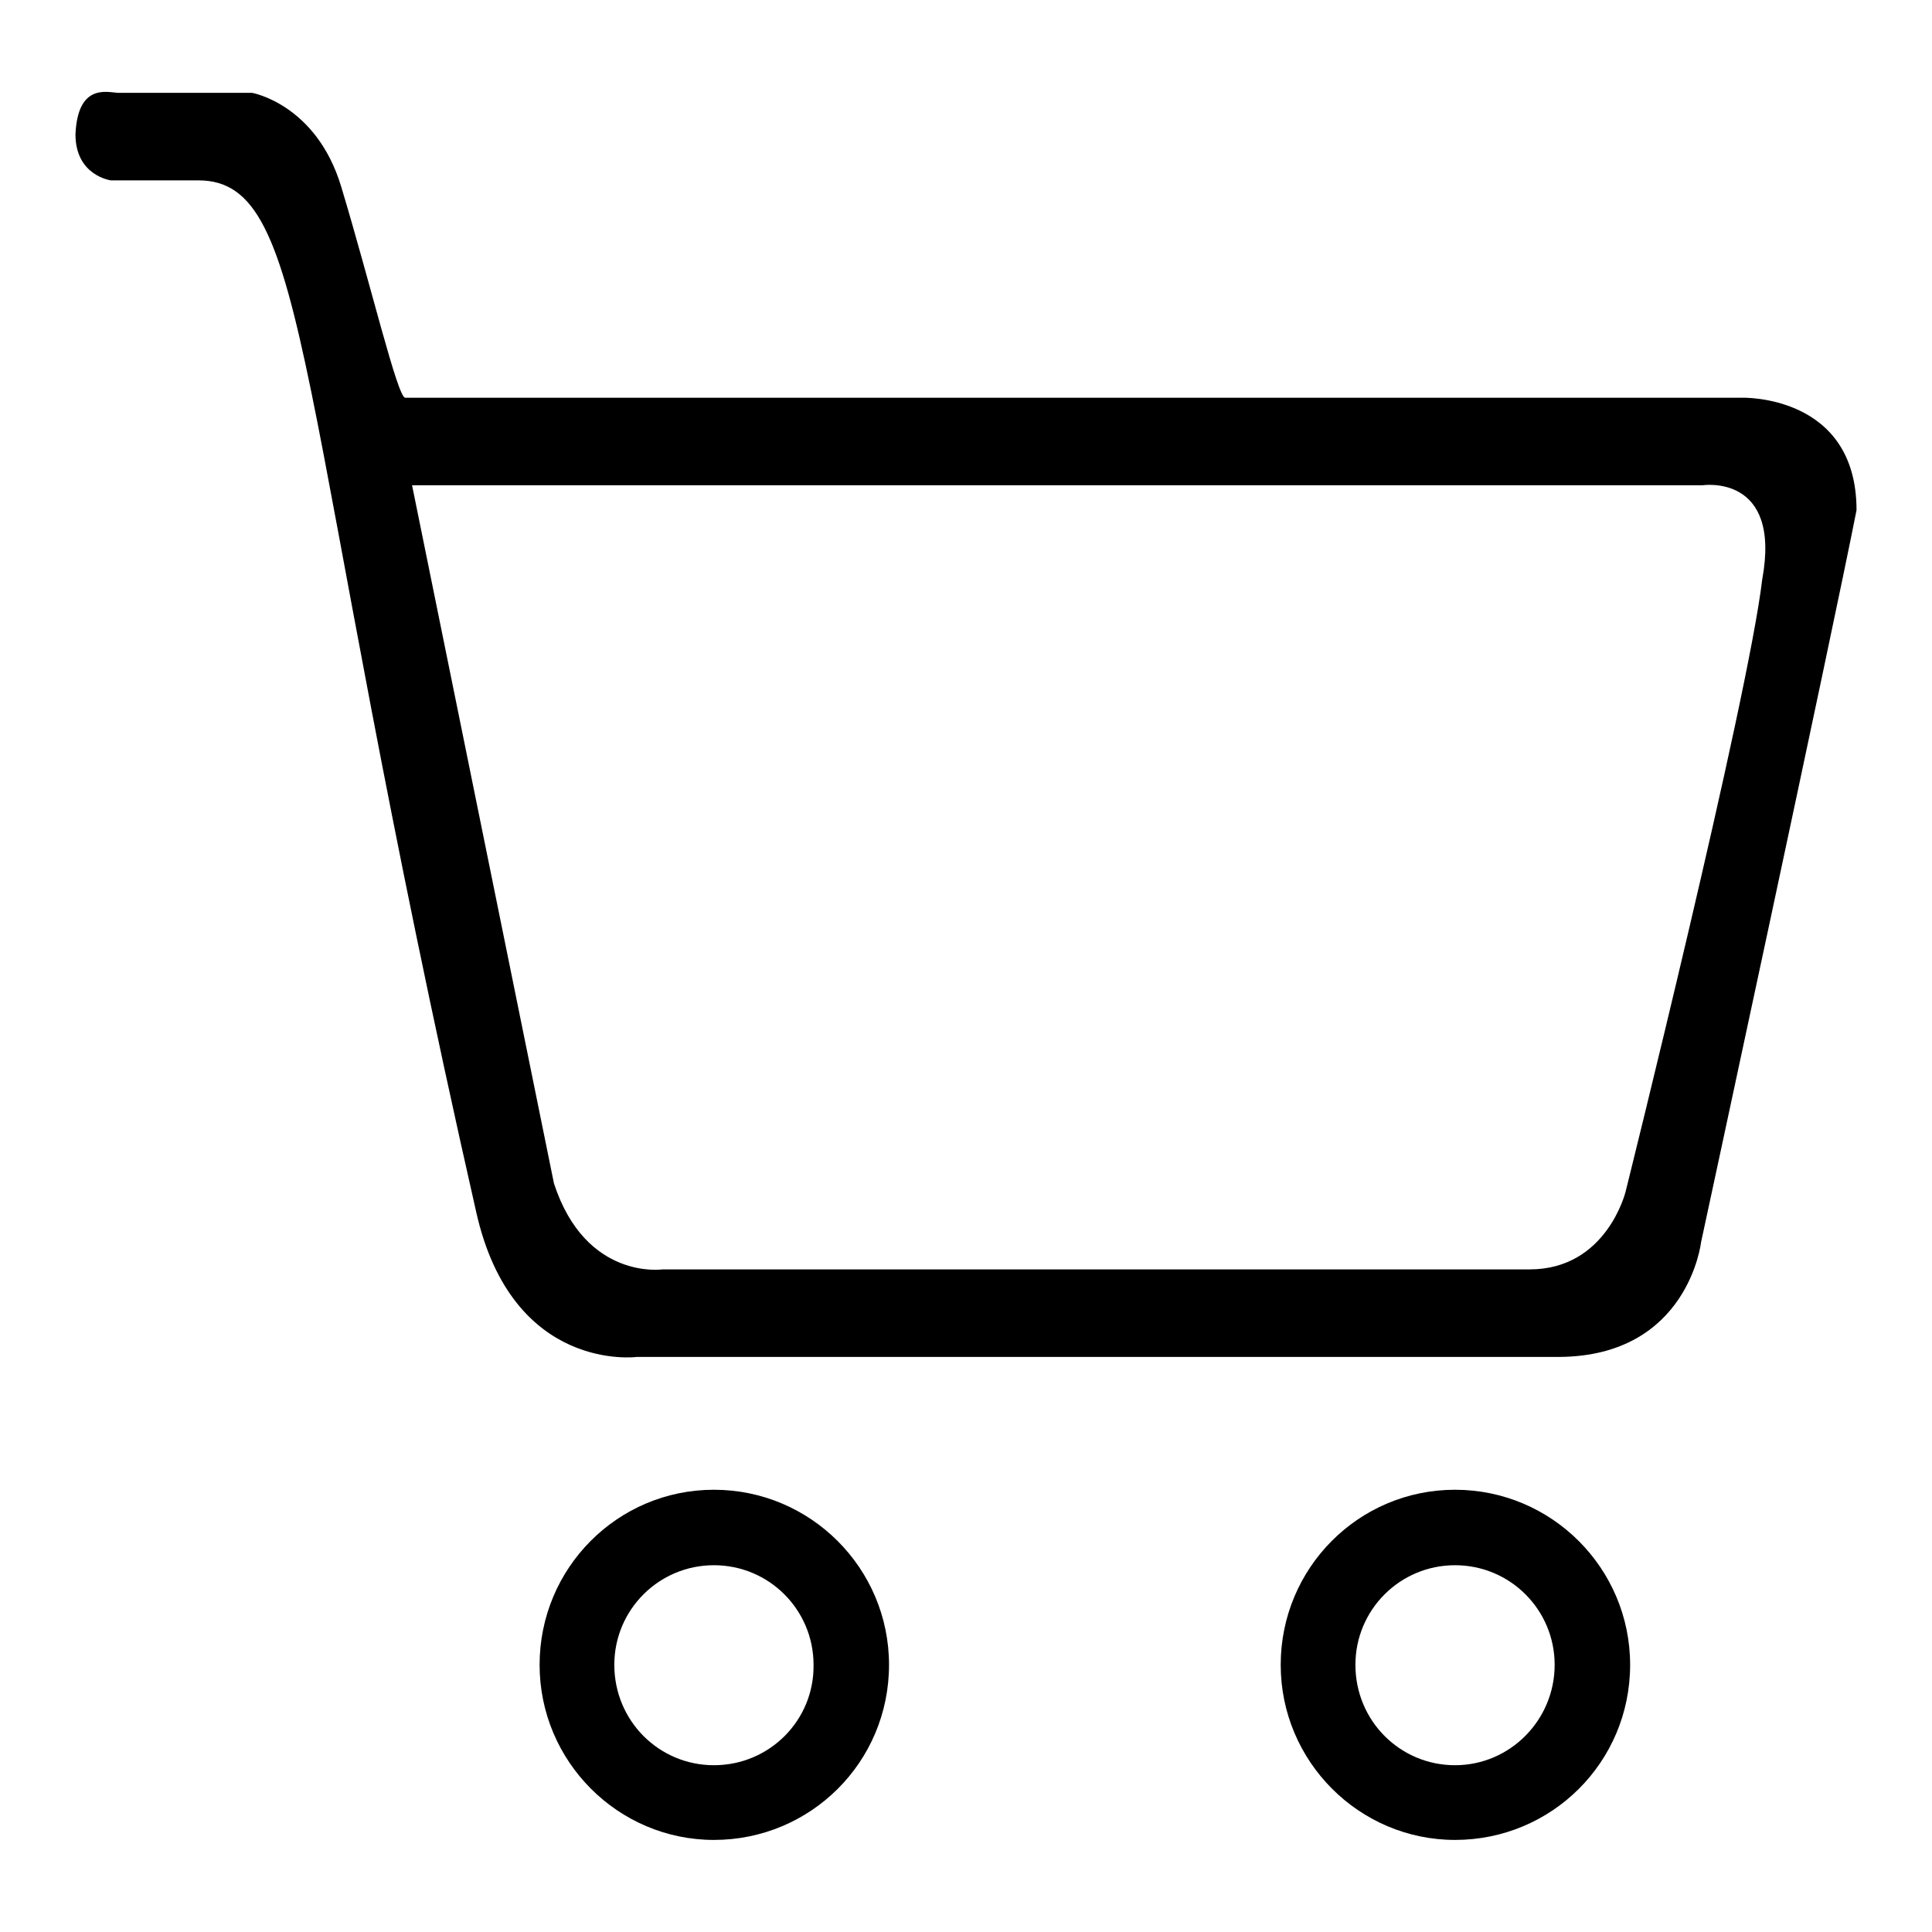 <?xml version="1.0" encoding="utf-8"?>
<!-- Svg Vector Icons : http://www.onlinewebfonts.com/icon -->
<!DOCTYPE svg PUBLIC "-//W3C//DTD SVG 1.1//EN" "http://www.w3.org/Graphics/SVG/1.1/DTD/svg11.dtd">
<svg version="1.1" xmlns="http://www.w3.org/2000/svg" xmlns:xlink="http://www.w3.org/1999/xlink" x="0px" y="0px" viewBox="0 0 256 256" enable-background="new 0 0 256 256" xml:space="preserve">
<g><g><path fill="#000000" d="M94.6,197.4c-12.8,0-23.1,10.4-23.1,23.2c0,12.8,10.4,23.2,23.1,23.2c12.8,0,23.2-10.3,23.2-23.2C117.8,207.8,107.4,197.4,94.6,197.4L94.6,197.4z M94.6,233.9c-7.3,0-13.2-5.9-13.2-13.3c0-7.3,5.9-13.2,13.2-13.2c7.3,0,13.2,5.9,13.2,13.2C107.9,227.9,102,233.9,94.6,233.9z"/><path fill="#000000" d="M192.8,197.4c-12.8,0-23.1,10.4-23.1,23.2c0,12.8,10.4,23.2,23.1,23.2c12.8,0,23.2-10.3,23.2-23.2C216,207.8,205.6,197.4,192.8,197.4L192.8,197.4z M192.8,233.9c-7.3,0-13.2-5.9-13.2-13.3c0-7.3,5.9-13.2,13.2-13.2c7.3,0,13.2,5.9,13.2,13.2C206,227.9,200.1,233.9,192.8,233.9L192.8,233.9z"/><path fill="#000000" d="M230.8,52.7H53.7c-1,0.1-4.6-15.1-8.5-28c-3.3-10.9-11.8-12.4-11.8-12.4H15.6c-1.5-0.1-5.3-1.2-5.6,5.5c0,5.5,4.7,6.1,4.7,6.1h11.6c15.2,0,12.4,29.2,36.8,136.7c4.8,21.4,21.3,19.2,21.3,19.2h122.2c17.1-0.1,18.8-15.2,18.8-15.2s17.4-80.7,20.6-97C246,52.2,230.8,52.7,230.8,52.7L230.8,52.7z M233.5,76.8c-1.9,16.1-18.1,81.1-18.1,81.1s-2.5,10.3-12.7,10.3H87.8c0,0-10.2,1.5-14.4-11.4L54.6,64.3h171C225.6,64.3,236.1,62.7,233.5,76.8L233.5,76.8z"/></g></g>
</svg>